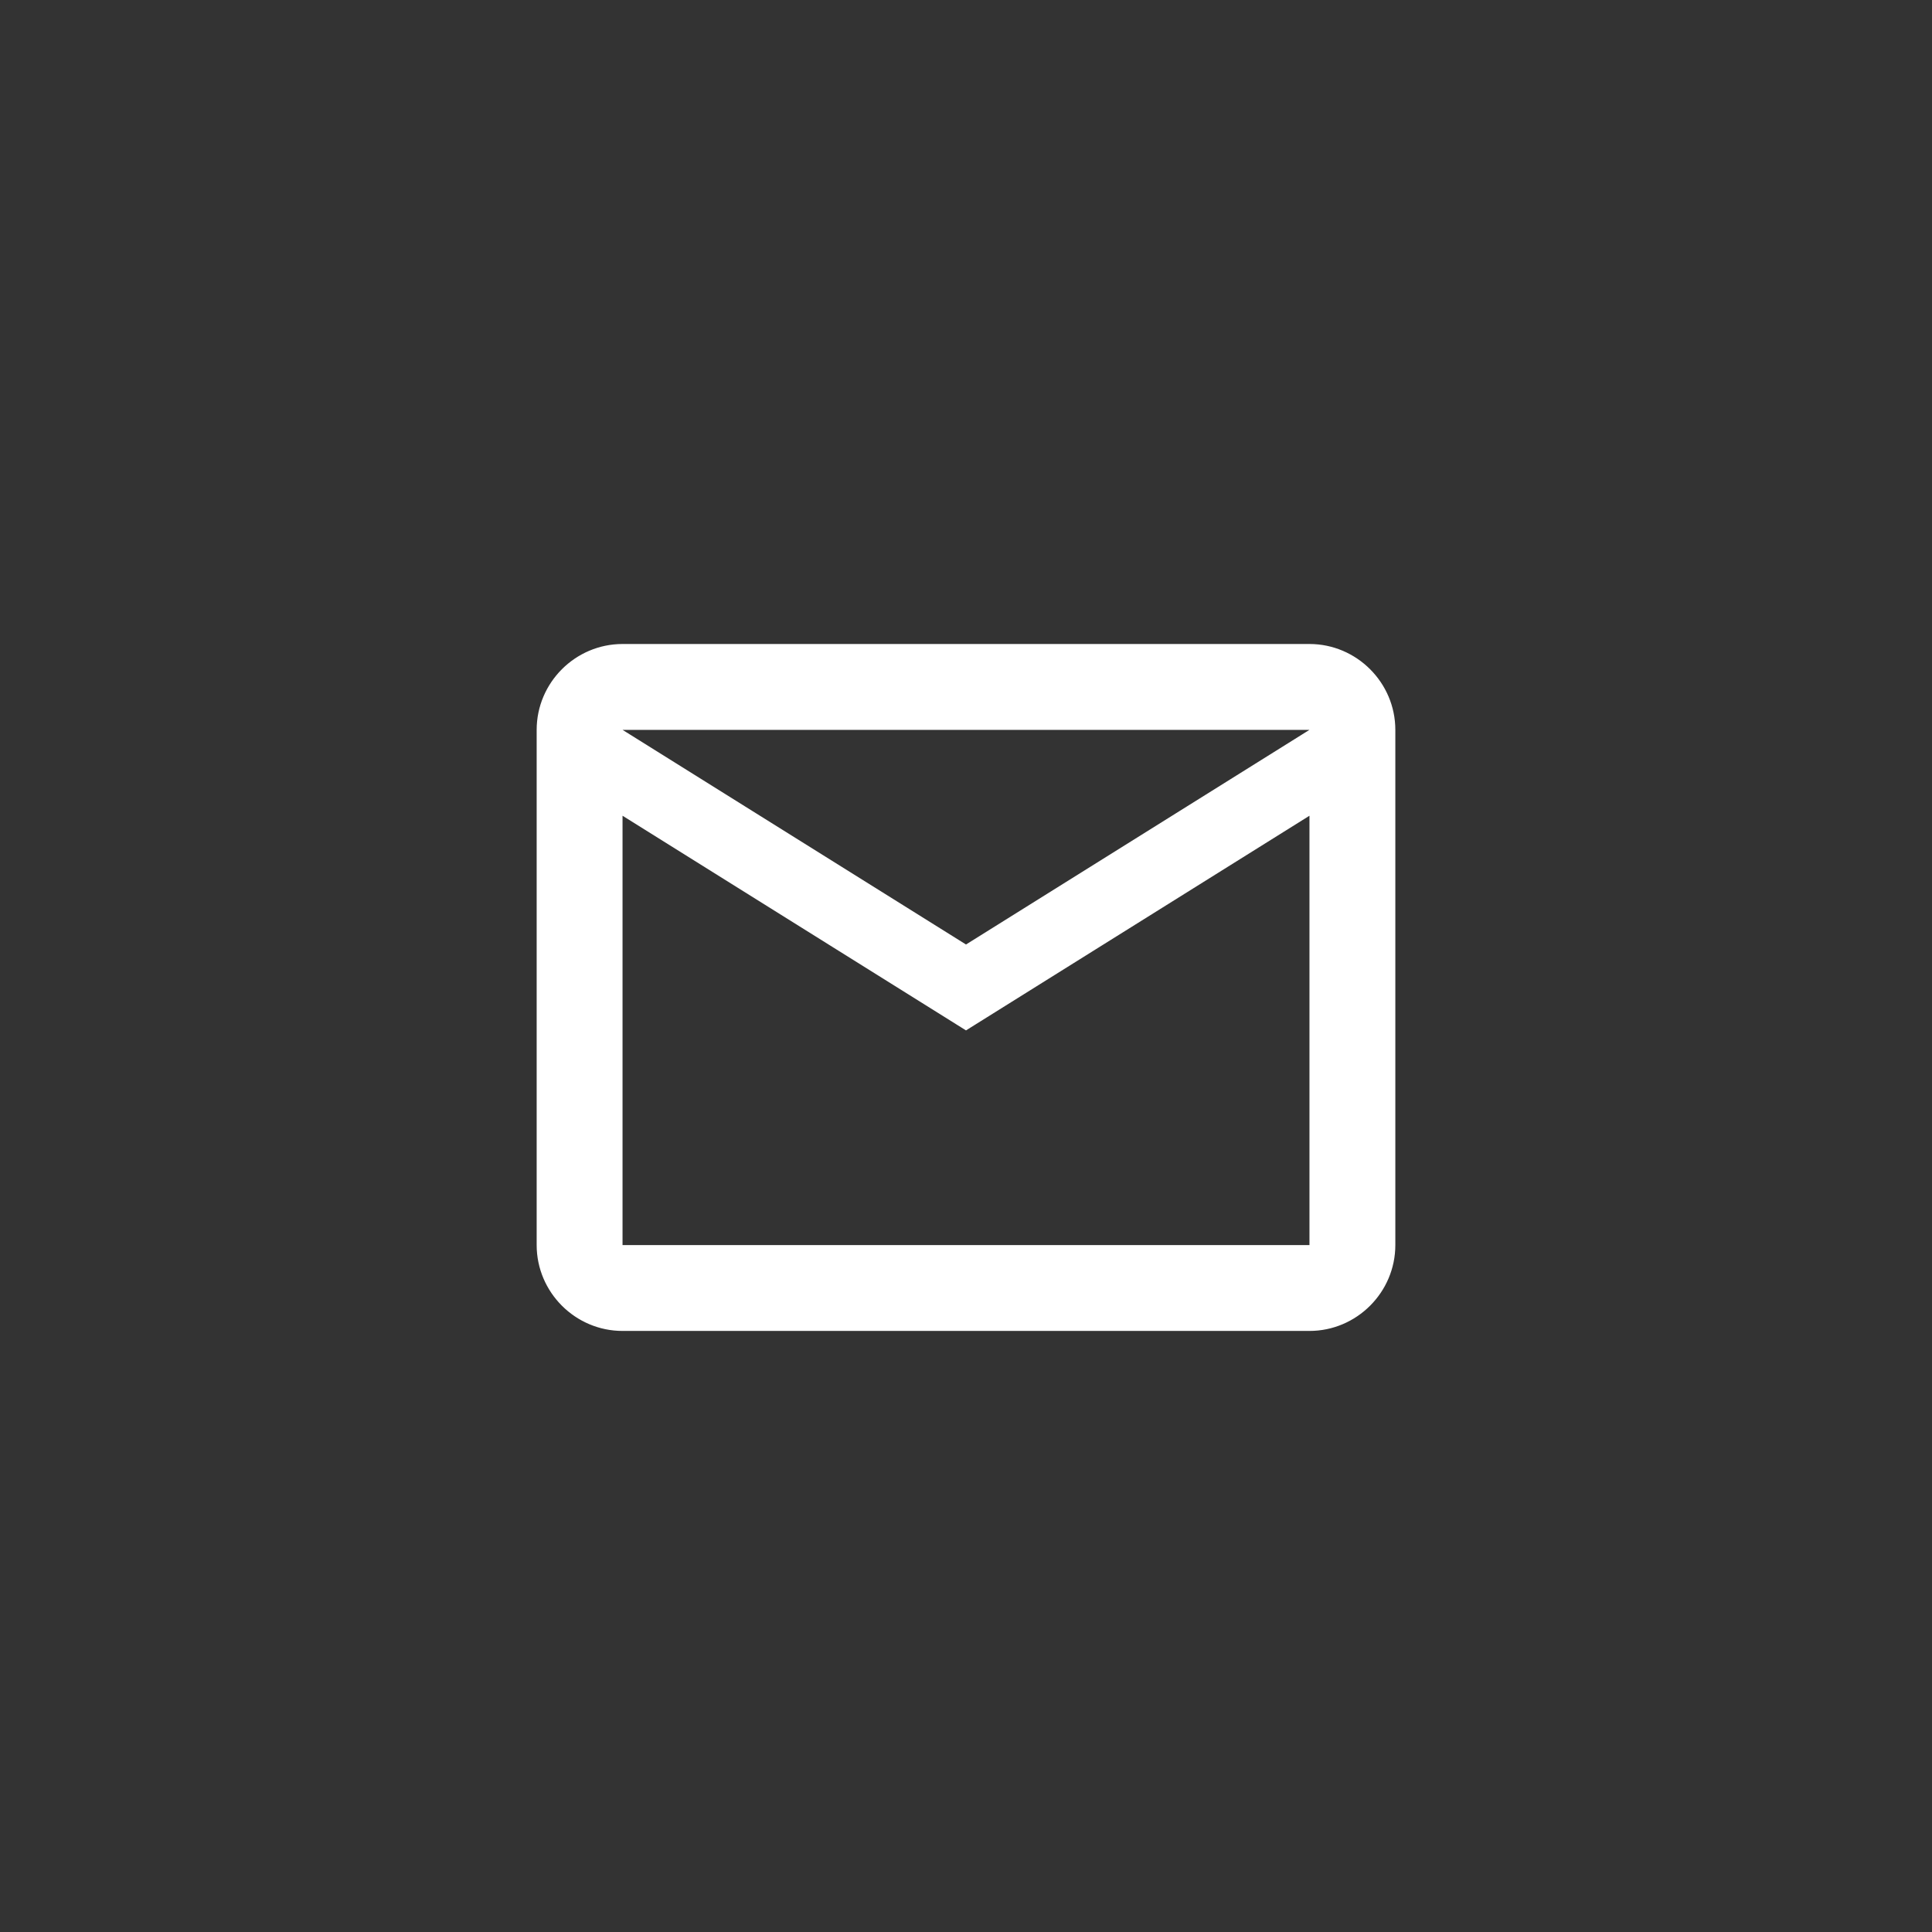 <?xml version="1.0" encoding="UTF-8"?> <svg xmlns="http://www.w3.org/2000/svg" width="36" height="36" viewBox="0 0 36 36" fill="none"><rect x="0" y="0" width="36" height="36" fill="#333333" stroke="none"/> <path d="M24.427 13.642L24.574 13.55H24.4H11.6H11.426L11.573 13.642L17.974 17.642L18 17.659L18.026 17.642L24.427 13.642ZM24.4 23.25H24.45V23.2V15.2V15.11L24.373 15.158L18 19.141L11.627 15.158L11.55 15.11V15.2V23.2V23.25H11.6H24.4ZM24.4 12.05C25.252 12.05 25.95 12.748 25.95 13.6V23.2C25.95 24.052 25.252 24.75 24.4 24.75H11.6C10.748 24.75 10.05 24.052 10.05 23.2V13.6C10.05 12.748 10.748 12.05 11.6 12.05H24.4Z" fill="white" stroke="white" stroke-width="0.1"></path> </svg> 